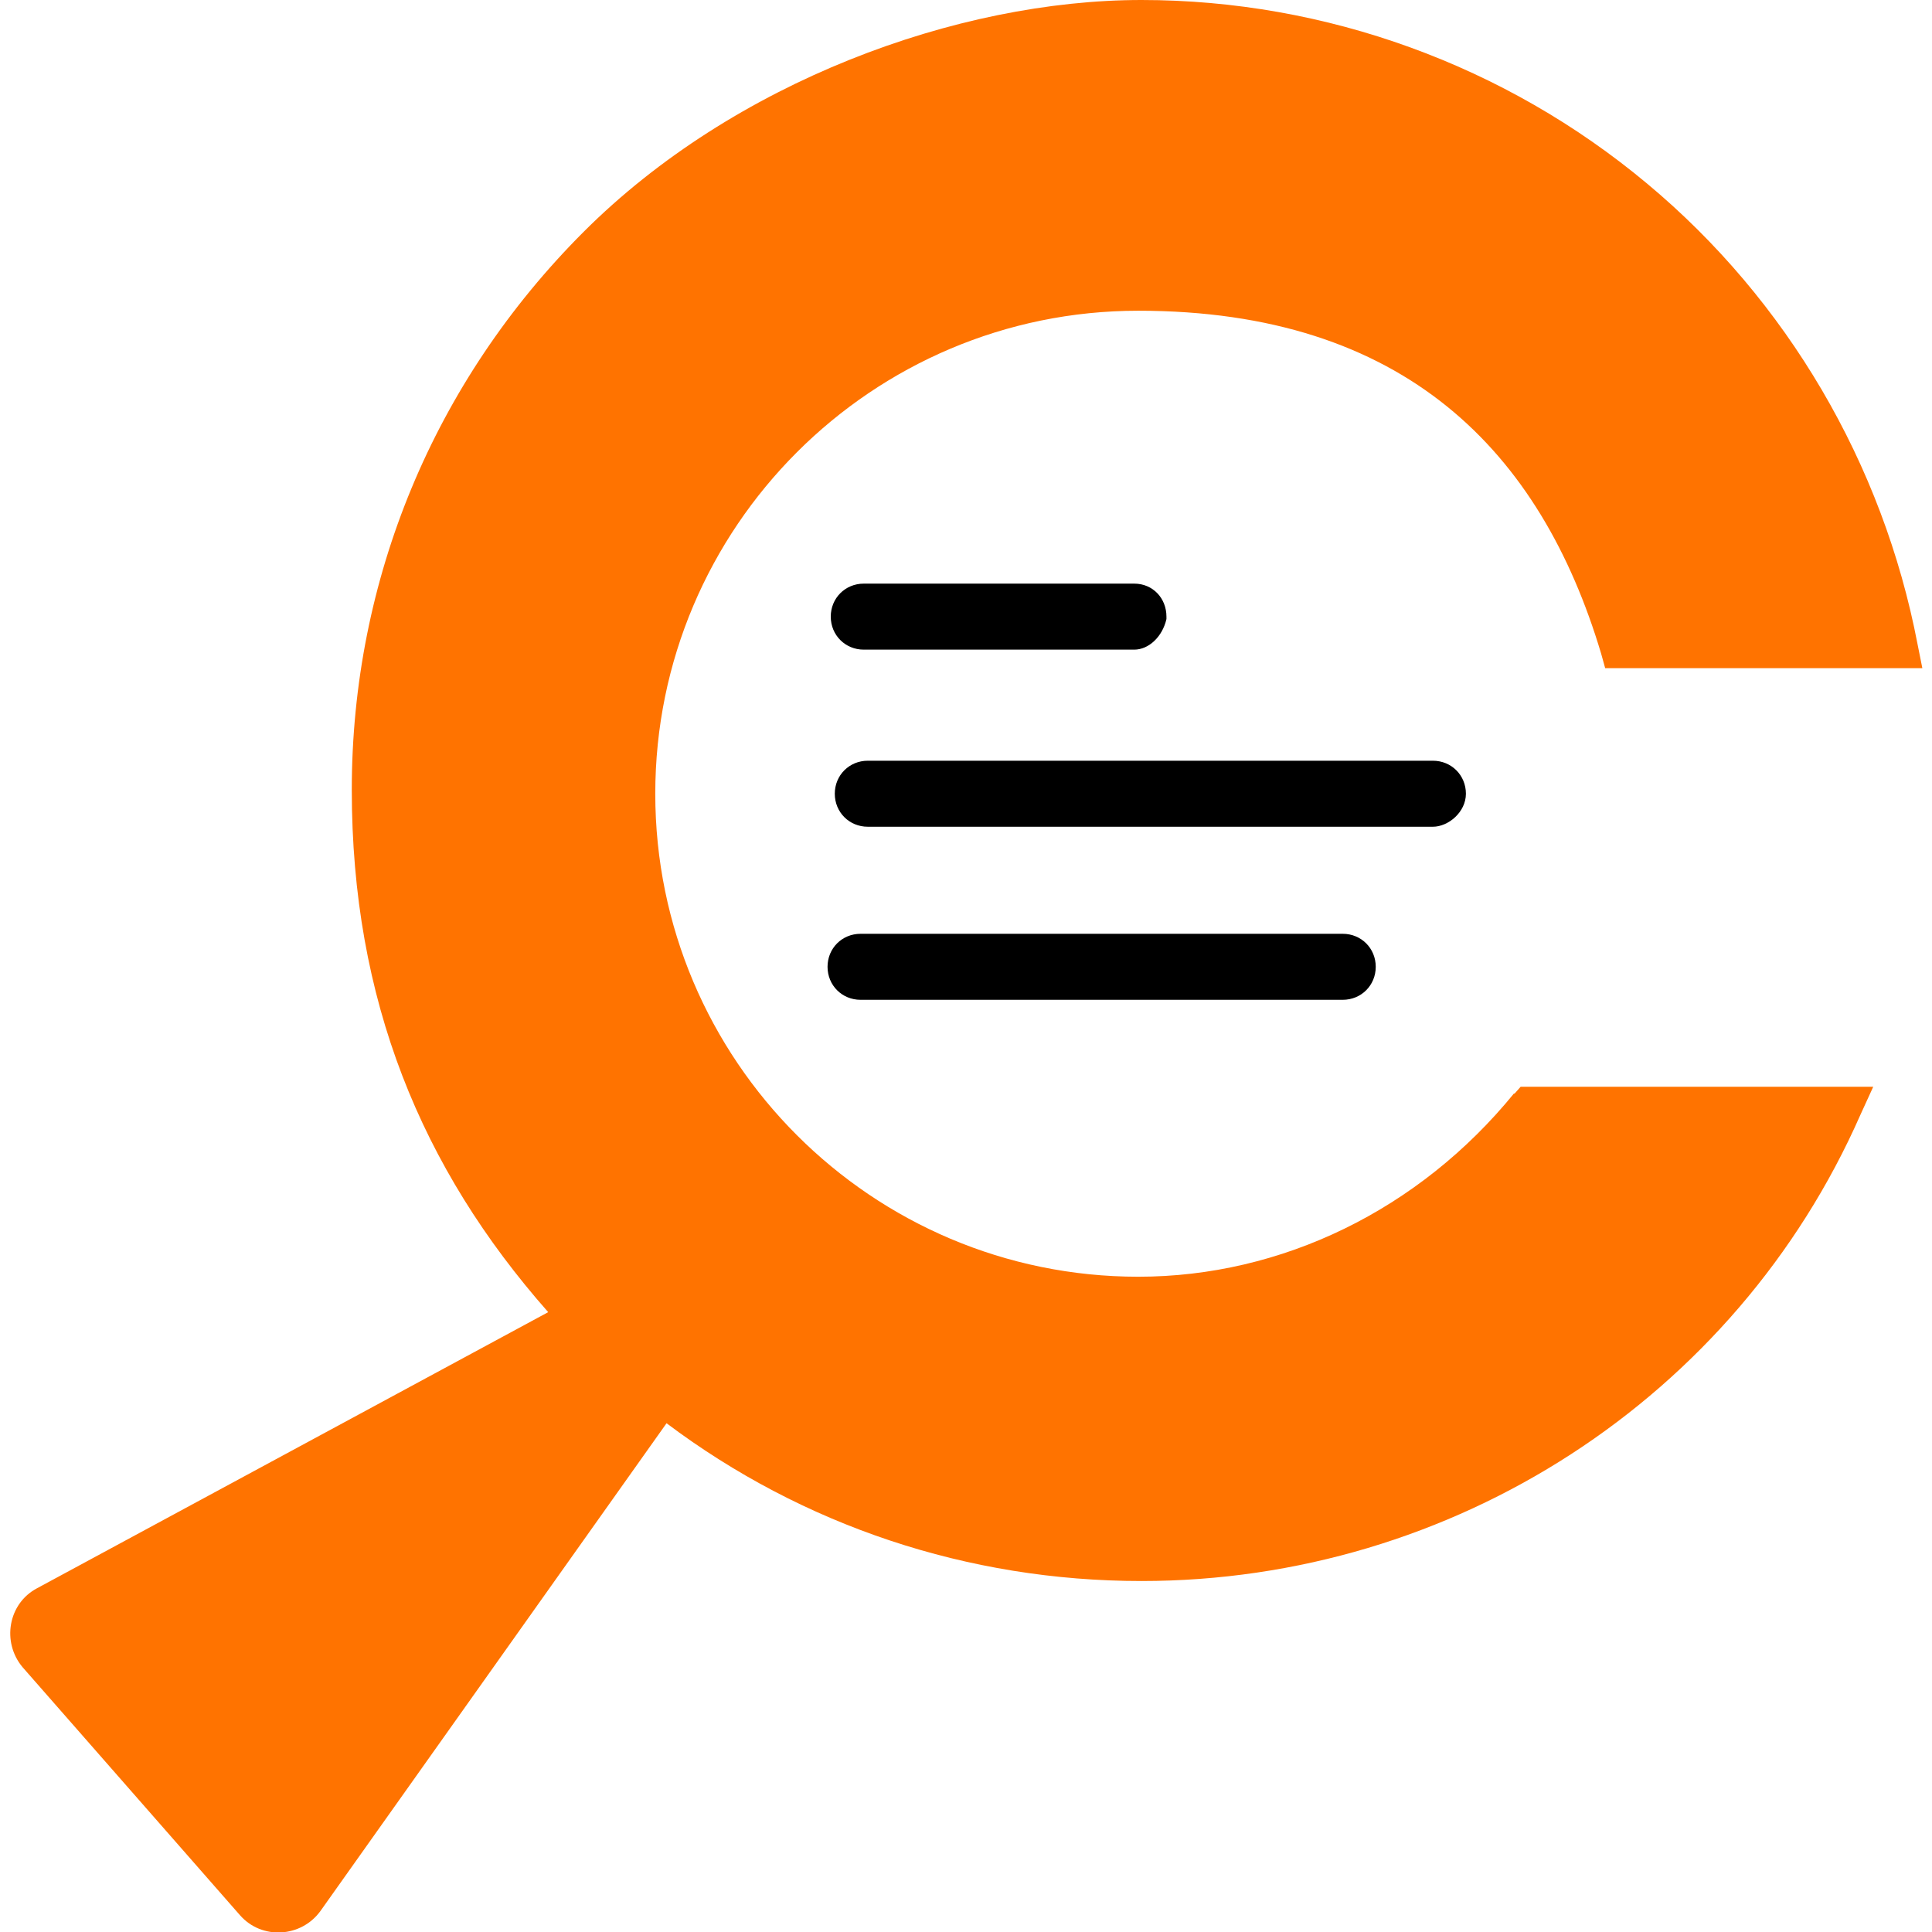 <svg xmlns="http://www.w3.org/2000/svg" data-name="Layer 1" viewBox="0 0 240 240"><path d="M188.1 135.8c-11.8 14.5-28.9 22.8-46.7 22.8-33.1 0-60-26.9-60-60s26.9-60 60-60 50 17.5 57.5 42.6l.5 1.8h39.4l-.6-3c-4.3-22.4-16.2-42.7-33.6-57.2C187 8.1 164.7 0 141.8 0S91.1 10.2 72.5 28.8C53.9 47.4 43.7 72 43.7 98.1s8.6 47 24.4 64.9L4.6 197.3C1 199.2.2 204 2.8 207.1l27 30.8c2.7 3.1 7.6 2.8 10-.5l43-60.6c16.9 12.7 37.4 19.6 59 19.6 38.7 0 73.8-22.7 89.3-57.9l1.6-3.5h-43.8l-.8.9Z" style="fill:#ff7300;stroke-width:0"/><path d="M178 94.5h-70.2c-2.3 0-4.1 1.8-4.1 4.1s1.8 4.1 4.1 4.1H178c1.9 0 4.1-1.8 4.1-4.1s-1.8-4.1-4.1-4.1ZM166.8 116h-59.9c-2.3 0-4.1 1.8-4.1 4.1s1.8 4.1 4.1 4.1h59.9c2.3 0 4.1-1.8 4.1-4.1s-1.8-4.1-4.1-4.1Zm-59.5-35.3h33.6c1.8 0 3.5-1.6 4-3.8v-.3c0-2.3-1.7-4.1-4-4.1h-33.6c-2.3 0-4.1 1.8-4.1 4.1s1.8 4.1 4.1 4.1Z" style="fill:#000;stroke-width:0"/></svg>